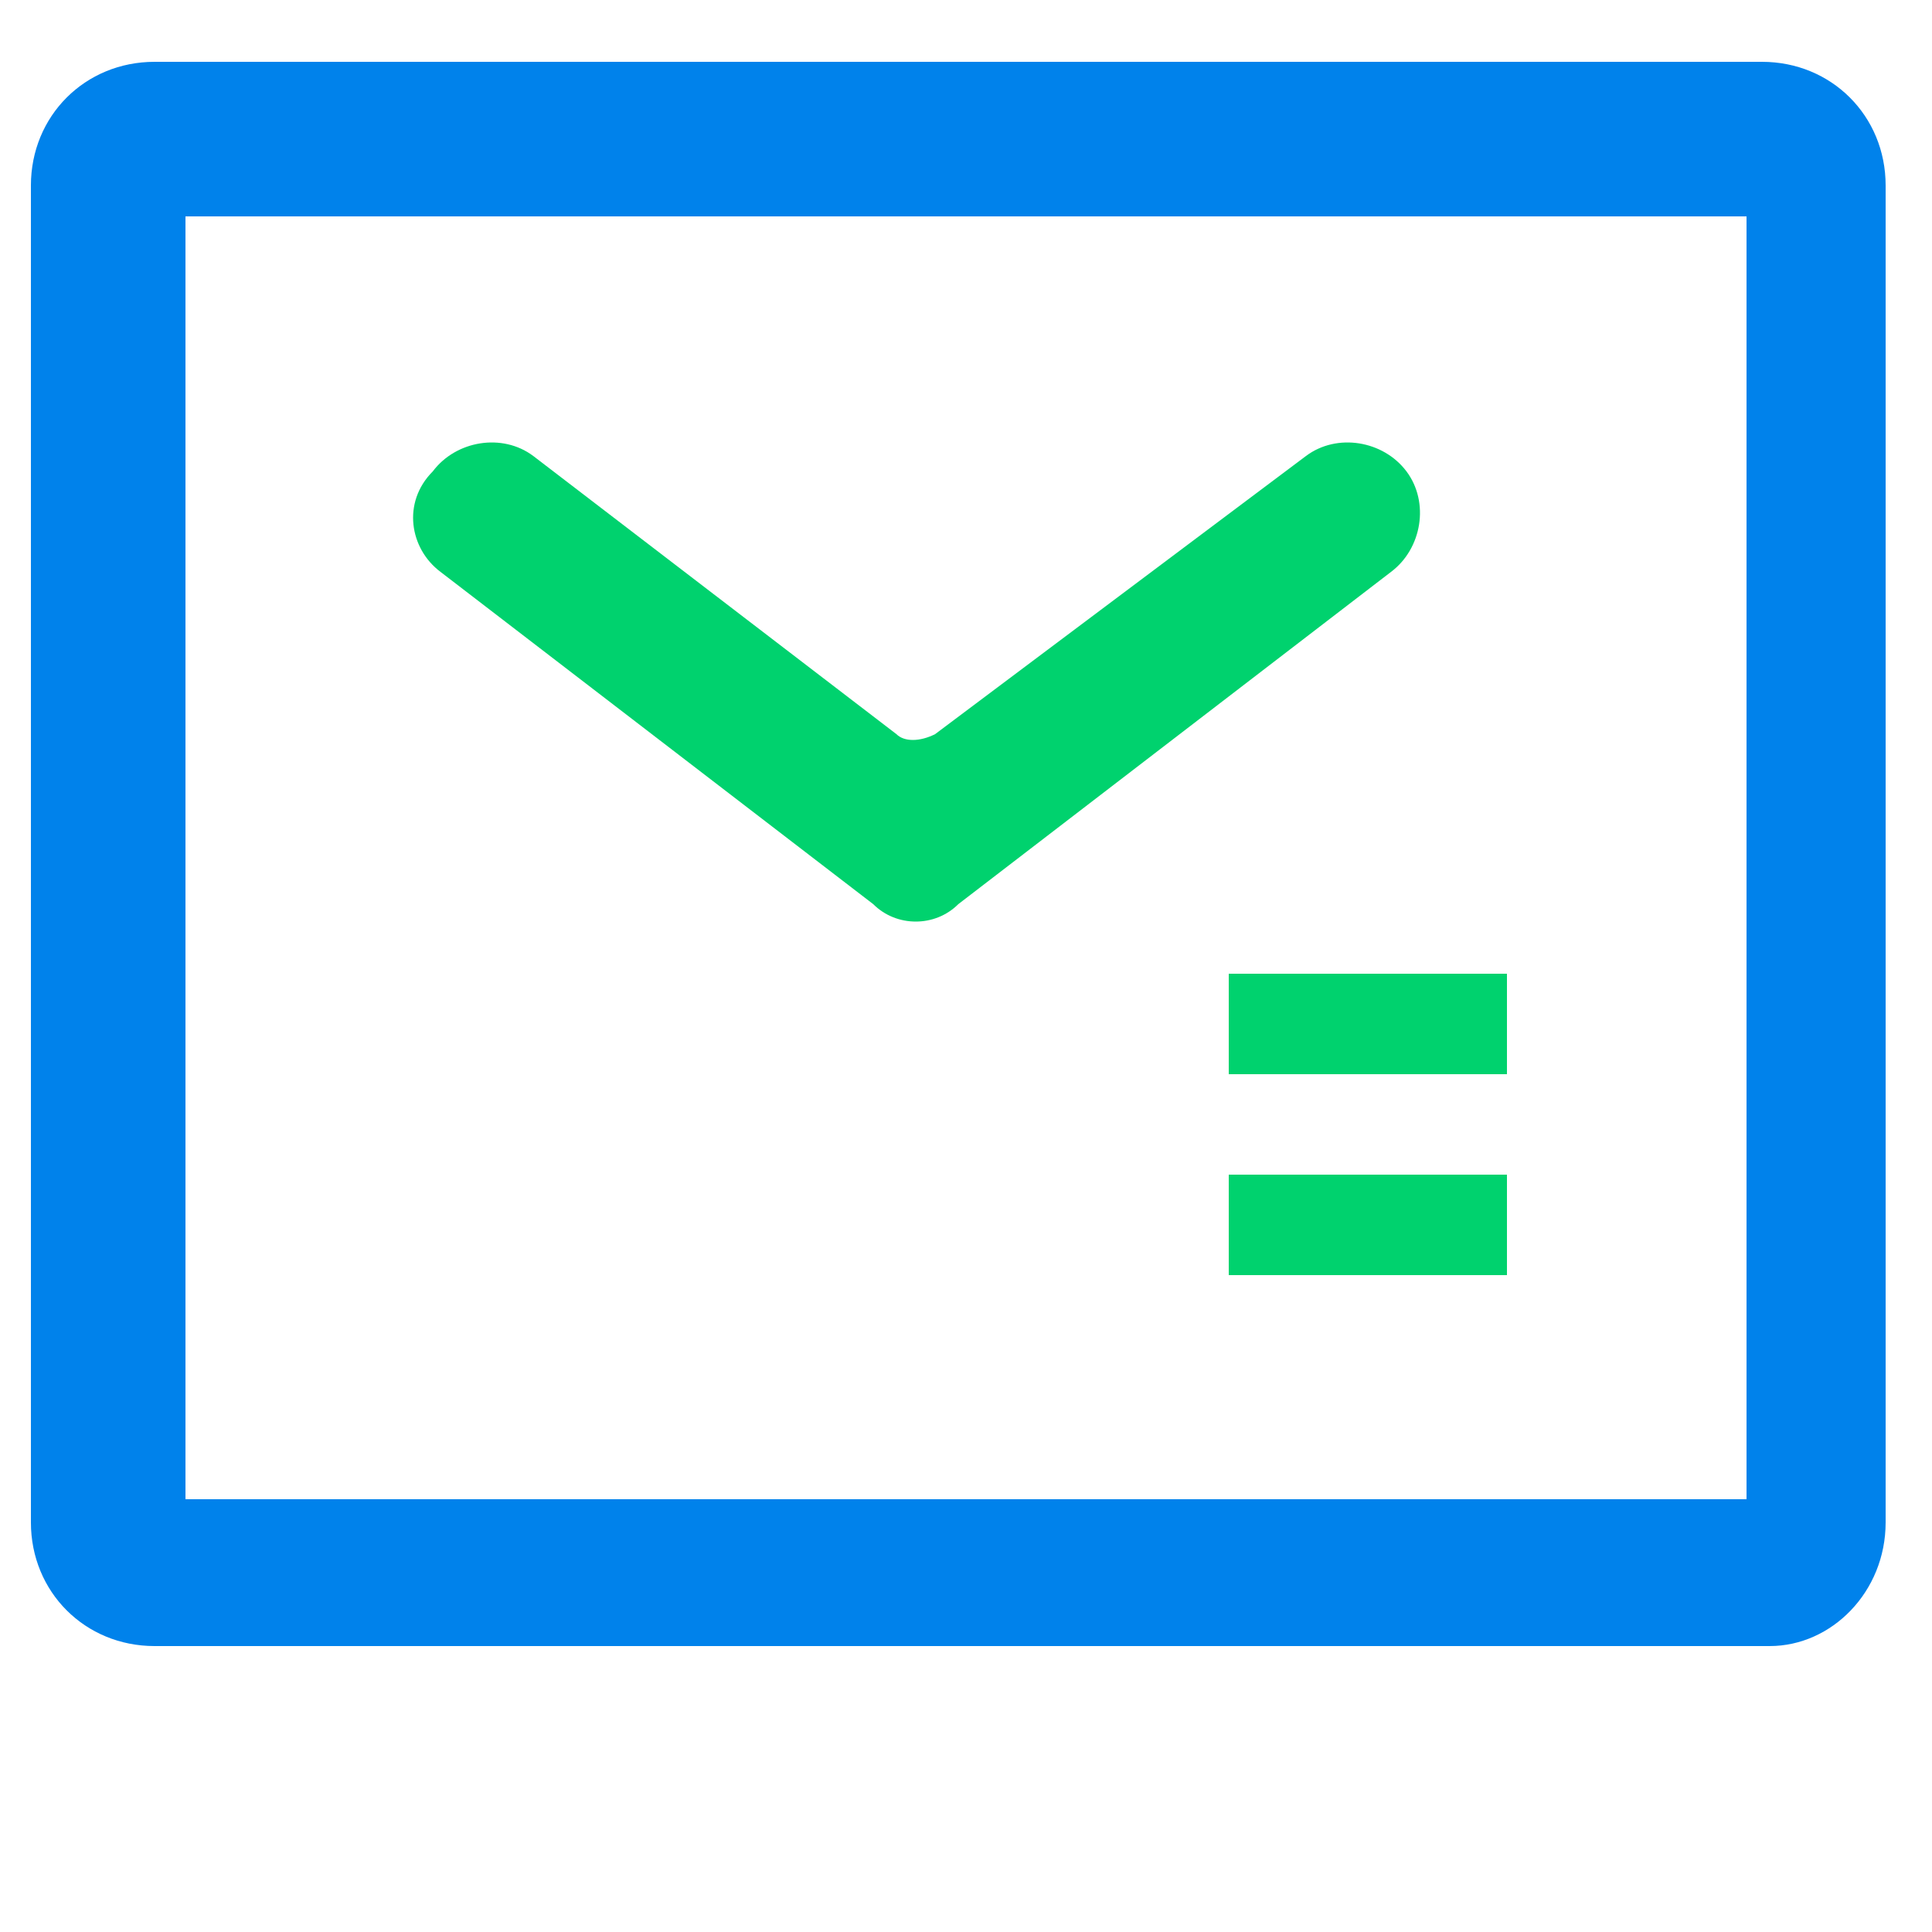 <?xml version="1.0" encoding="utf-8"?>
<!-- Generator: Adobe Illustrator 26.0.0, SVG Export Plug-In . SVG Version: 6.00 Build 0)  -->
<svg version="1.1" id="图层_1" xmlns="http://www.w3.org/2000/svg" xmlns:xlink="http://www.w3.org/1999/xlink" x="0px" y="0px"
	 viewBox="0 0 25 25" style="enable-background:new 0 0 25 25;" xml:space="preserve">
<style type="text/css">
	.st0{clip-path:url(#SVGID_00000174586012997734656350000011122965435051708855_);}
	.st1{fill:#0082EB;}
	.st2{fill:#00D26E;}
</style>
<g>
	<defs>
		<rect id="SVGID_1_" x="0.4" y="0.8" width="24" height="24"/>
	</defs>
	<clipPath id="SVGID_00000088094894251437803160000016361081775479594414_">
		<use xlink:href="#SVGID_1_"  style="overflow:visible;"/>
	</clipPath>
	<g style="clip-path:url(#SVGID_00000088094894251437803160000016361081775479594414_);">
		<path class="st1" d="M22.9,21.3H2c-0.9,0-1.6-0.7-1.6-1.6V2.4c0-0.9,0.7-1.6,1.6-1.6h20.8c0.9,0,1.6,0.7,1.6,1.6v17.3
			C24.4,20.6,23.7,21.3,22.9,21.3z M2.4,19.4h20.2V2.8H2.4V19.4L2.4,19.4z"/>
		<path class="st2" d="M11.3,11.7L5.7,7.4C5.3,7.1,5.2,6.5,5.6,6.1c0.3-0.4,0.9-0.5,1.3-0.2l4.7,3.6c0.1,0.1,0.3,0.1,0.5,0l4.8-3.6
			c0.4-0.3,1-0.2,1.3,0.2c0.3,0.4,0.2,1-0.2,1.3l-5.6,4.3C12.1,12,11.6,12,11.3,11.7L11.3,11.7z"/>
		<path class="st2" d="M15.9,12.6h3.6v1.3h-3.6V12.6z M15.9,15.2h3.6v1.3h-3.6V15.2z"/>
	</g>
</g>
</svg>
